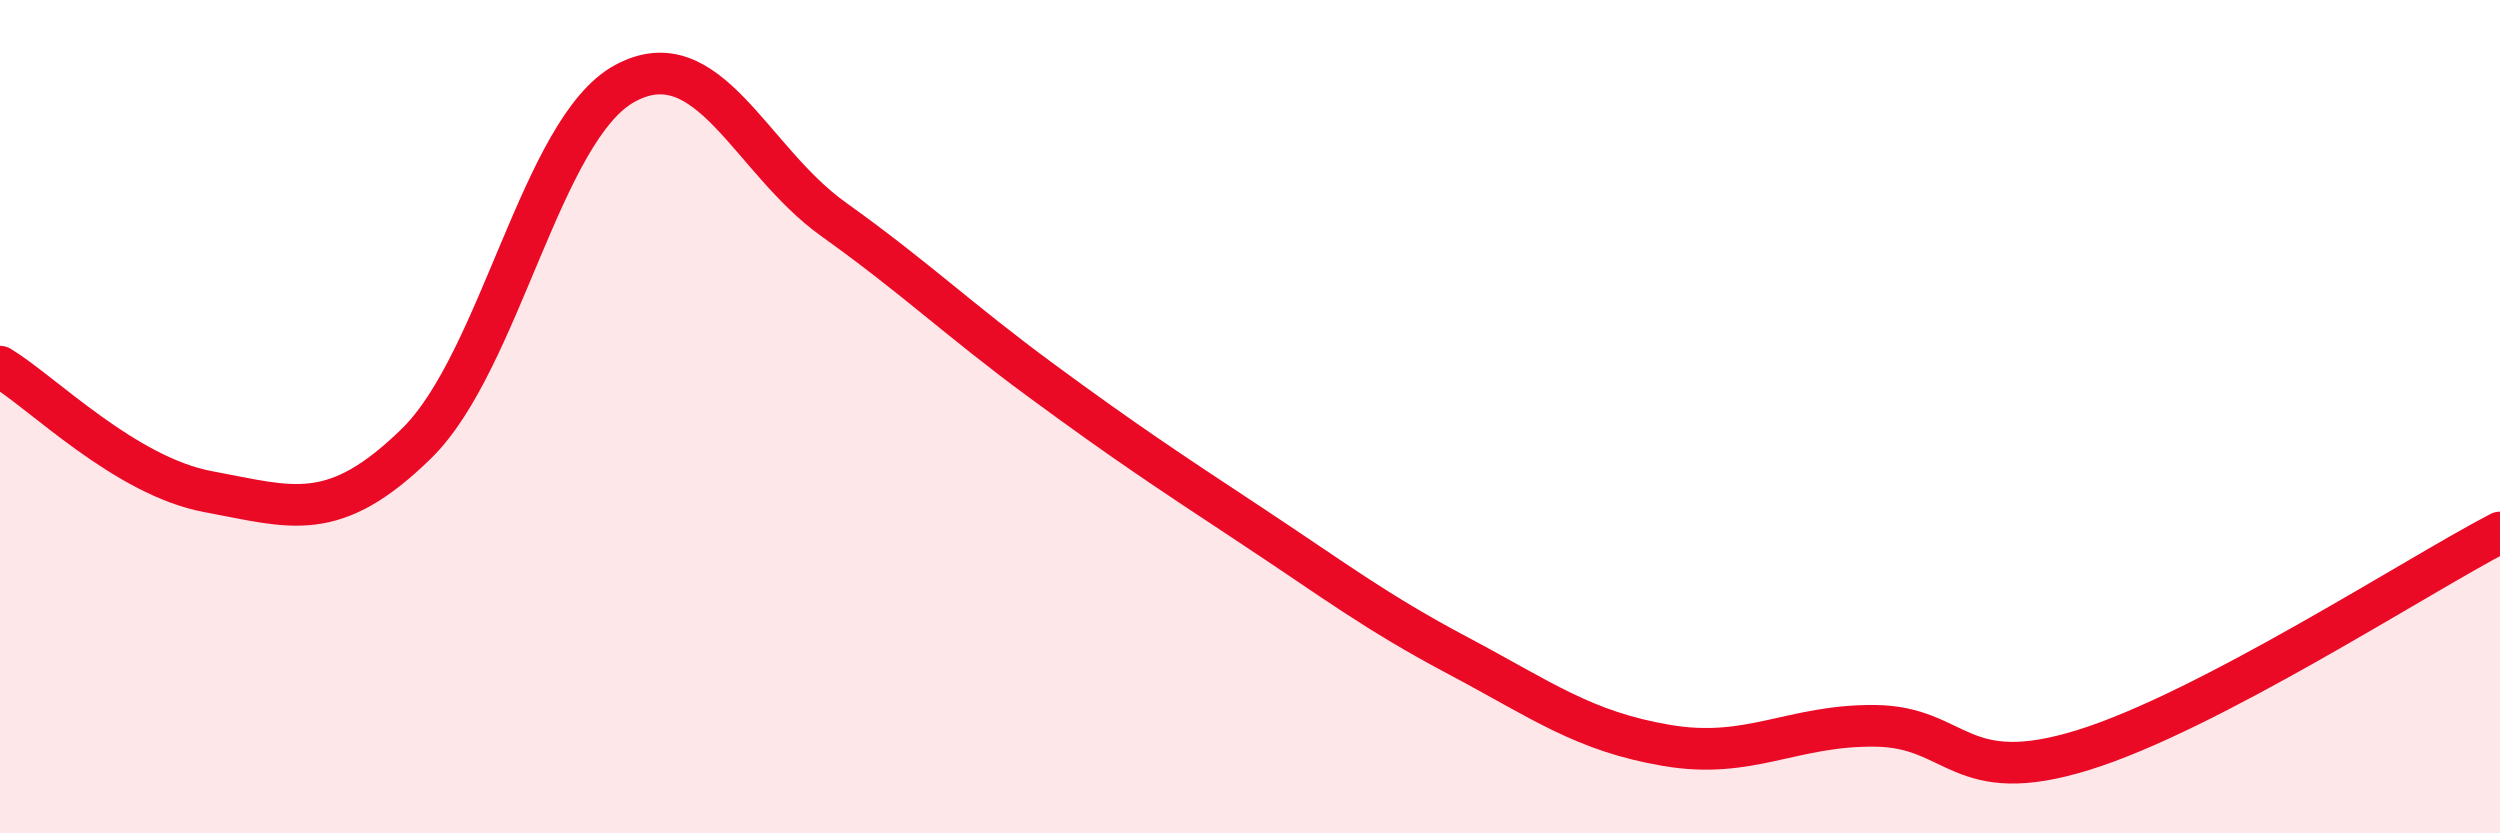 
    <svg width="60" height="20" viewBox="0 0 60 20" xmlns="http://www.w3.org/2000/svg">
      <path
        d="M 0,8.8 C 1,9.4 3,11.43 5,11.8 C 7,12.17 8,12.6 10,10.64 C 12,8.68 13,3.08 15,2 C 17,0.92 18,3.83 20,5.26 C 22,6.69 23,7.67 25,9.14 C 27,10.61 28,11.27 30,12.59 C 32,13.91 33,14.68 35,15.74 C 37,16.8 38,17.55 40,17.89 C 42,18.23 43,17.4 45,17.42 C 47,17.44 47,18.93 50,18 C 53,17.07 58,13.82 60,12.78L60 20L0 20Z"
        fill="#EB0A25"
        opacity="0.1"
        stroke-linecap="round"
        stroke-linejoin="round"
      />
      <path
        d="M 0,8.8 C 1,9.4 3,11.43 5,11.8 C 7,12.17 8,12.6 10,10.64 C 12,8.68 13,3.08 15,2 C 17,0.92 18,3.83 20,5.26 C 22,6.69 23,7.67 25,9.14 C 27,10.61 28,11.27 30,12.59 C 32,13.91 33,14.68 35,15.74 C 37,16.8 38,17.55 40,17.89 C 42,18.23 43,17.4 45,17.42 C 47,17.44 47,18.93 50,18 C 53,17.07 58,13.82 60,12.78"
        stroke="#EB0A25"
        stroke-width="1"
        fill="none"
        stroke-linecap="round"
        stroke-linejoin="round"
      />
    </svg>
  